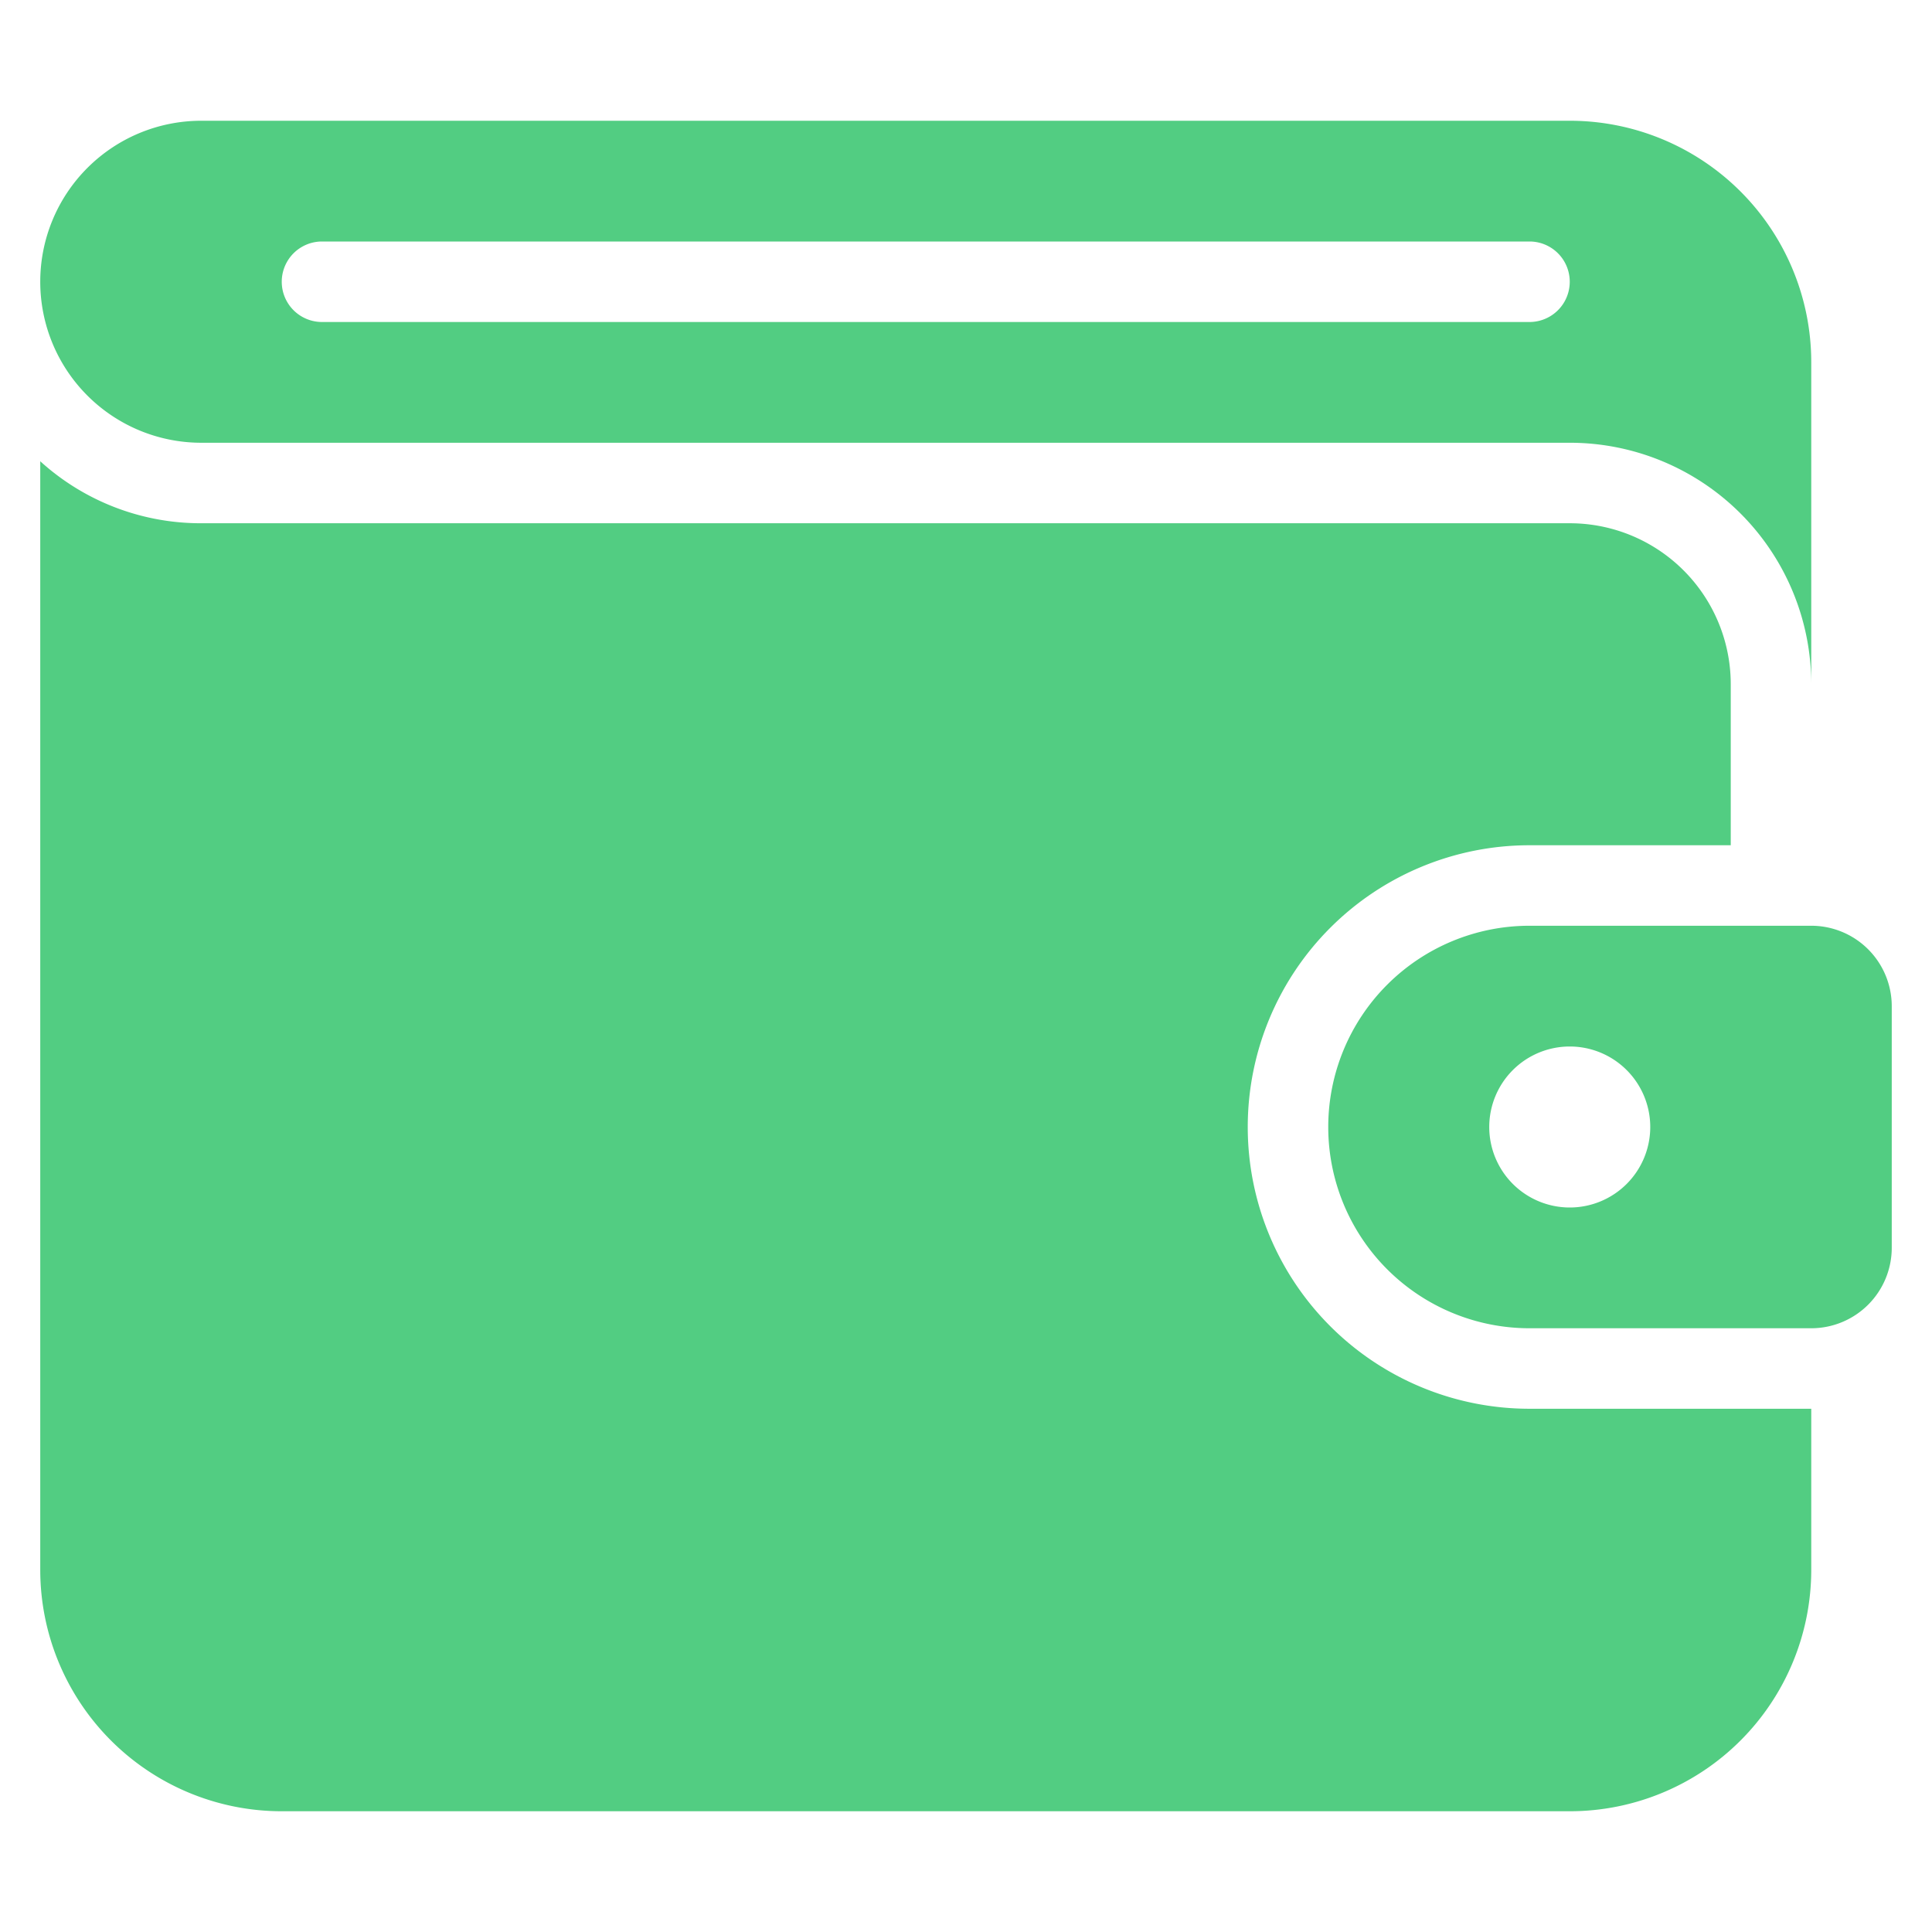 <svg height="375" viewBox="0 0 48 48" width="375" xmlns="http://www.w3.org/2000/svg" version="1.1" xmlns:xlink="http://www.w3.org/1999/xlink" xmlns:svgjs="http://svgjs.dev/svgjs"><g transform="matrix(1,0,0,1,0,0)"><g id="Wallet"><path d="m31 28a7 7 0 0 1 7-7h5v-4a4 4 0 0 0 -4-4h-34a5.93 5.93 0 0 1 -4-1.54v27.54a6 6 0 0 0 6 6h32a6 6 0 0 0 6-6v-4h-7a7 7 0 0 1 -7-7z" fill="#52cd82" fill-opacity="1" data-original-color="#000000ff" stroke="none" stroke-opacity="1"/><path d="m45 23h-7a5 5 0 0 0 0 10h7a2 2 0 0 0 2-2v-6a2 2 0 0 0 -2-2zm-6 7a2 2 0 1 1 2-2 2 2 0 0 1 -2 2z" fill="#52cd82" fill-opacity="1" data-original-color="#000000ff" stroke="none" stroke-opacity="1"/><path d="m5 11h34a6 6 0 0 1 6 6v-8a6 6 0 0 0 -6-6h-34a4 4 0 0 0 0 8zm3-5h30a1 1 0 0 1 0 2h-30a1 1 0 0 1 0-2z" fill="#52cd82" fill-opacity="1" data-original-color="#000000ff" stroke="none" stroke-opacity="1"/></g></g></svg>